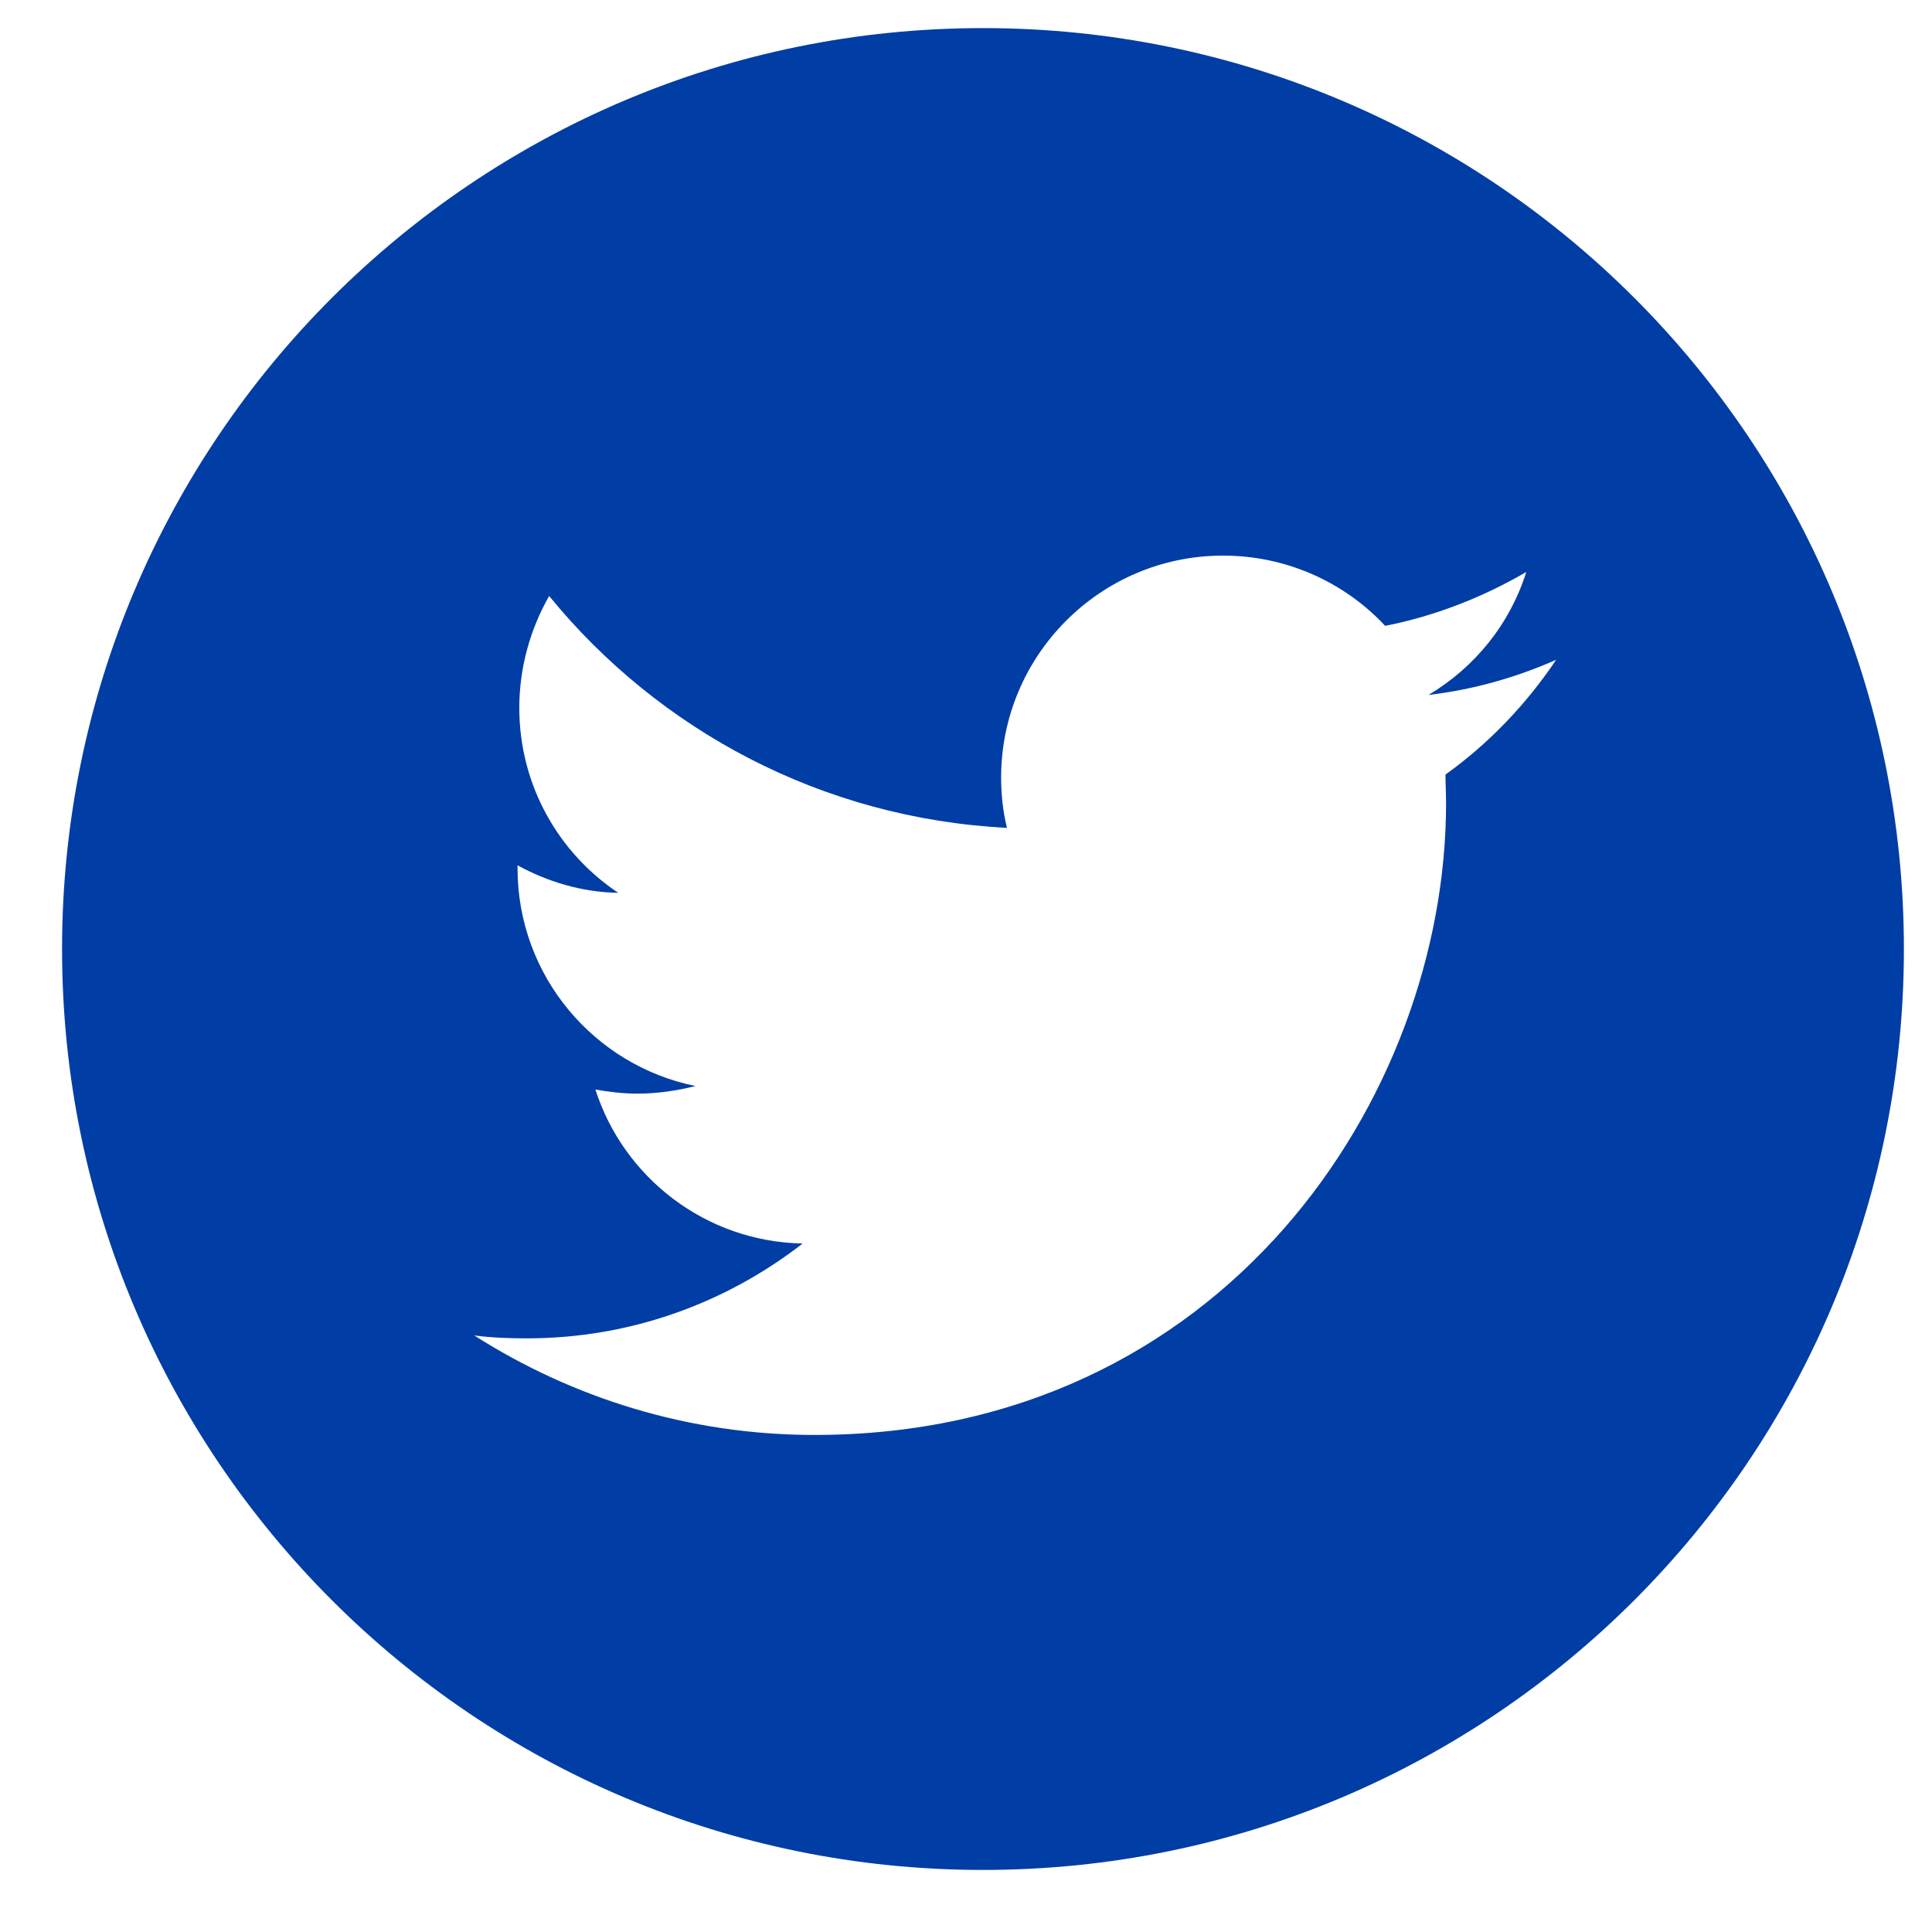<?xml version="1.0" encoding="UTF-8"?><svg id="footer1" xmlns="http://www.w3.org/2000/svg" viewBox="0 0 33 33"><defs><style>.cls-1{fill:#003da5;}</style></defs><path class="cls-1" d="m16.79.48C8.1.48,1.06,7.53,1.06,16.21s7.04,15.73,15.73,15.73,15.73-7.04,15.73-15.73S25.48.48,16.79.48Zm7.9,12.75c0,.16.01.33.01.49,0,5.01-3.81,10.79-10.79,10.79-2.14,0-4.13-.63-5.81-1.7.3.04.6.05.9.05,1.78,0,3.41-.61,4.71-1.62-1.66-.03-3.06-1.13-3.54-2.63.23.04.47.07.71.07.35,0,.68-.05,1-.13-1.73-.35-3.04-1.88-3.04-3.72,0-.02,0-.03,0-.05.51.28,1.1.46,1.72.47-1.02-.68-1.69-1.84-1.69-3.16,0-.69.19-1.35.51-1.91,1.87,2.29,4.66,3.8,7.82,3.96-.07-.28-.1-.57-.1-.86,0-2.09,1.7-3.79,3.79-3.79,1.09,0,2.08.46,2.77,1.2.86-.17,1.67-.49,2.41-.92-.28.89-.88,1.63-1.67,2.1.77-.09,1.5-.3,2.18-.6-.51.76-1.15,1.43-1.89,1.96Z"/></svg>